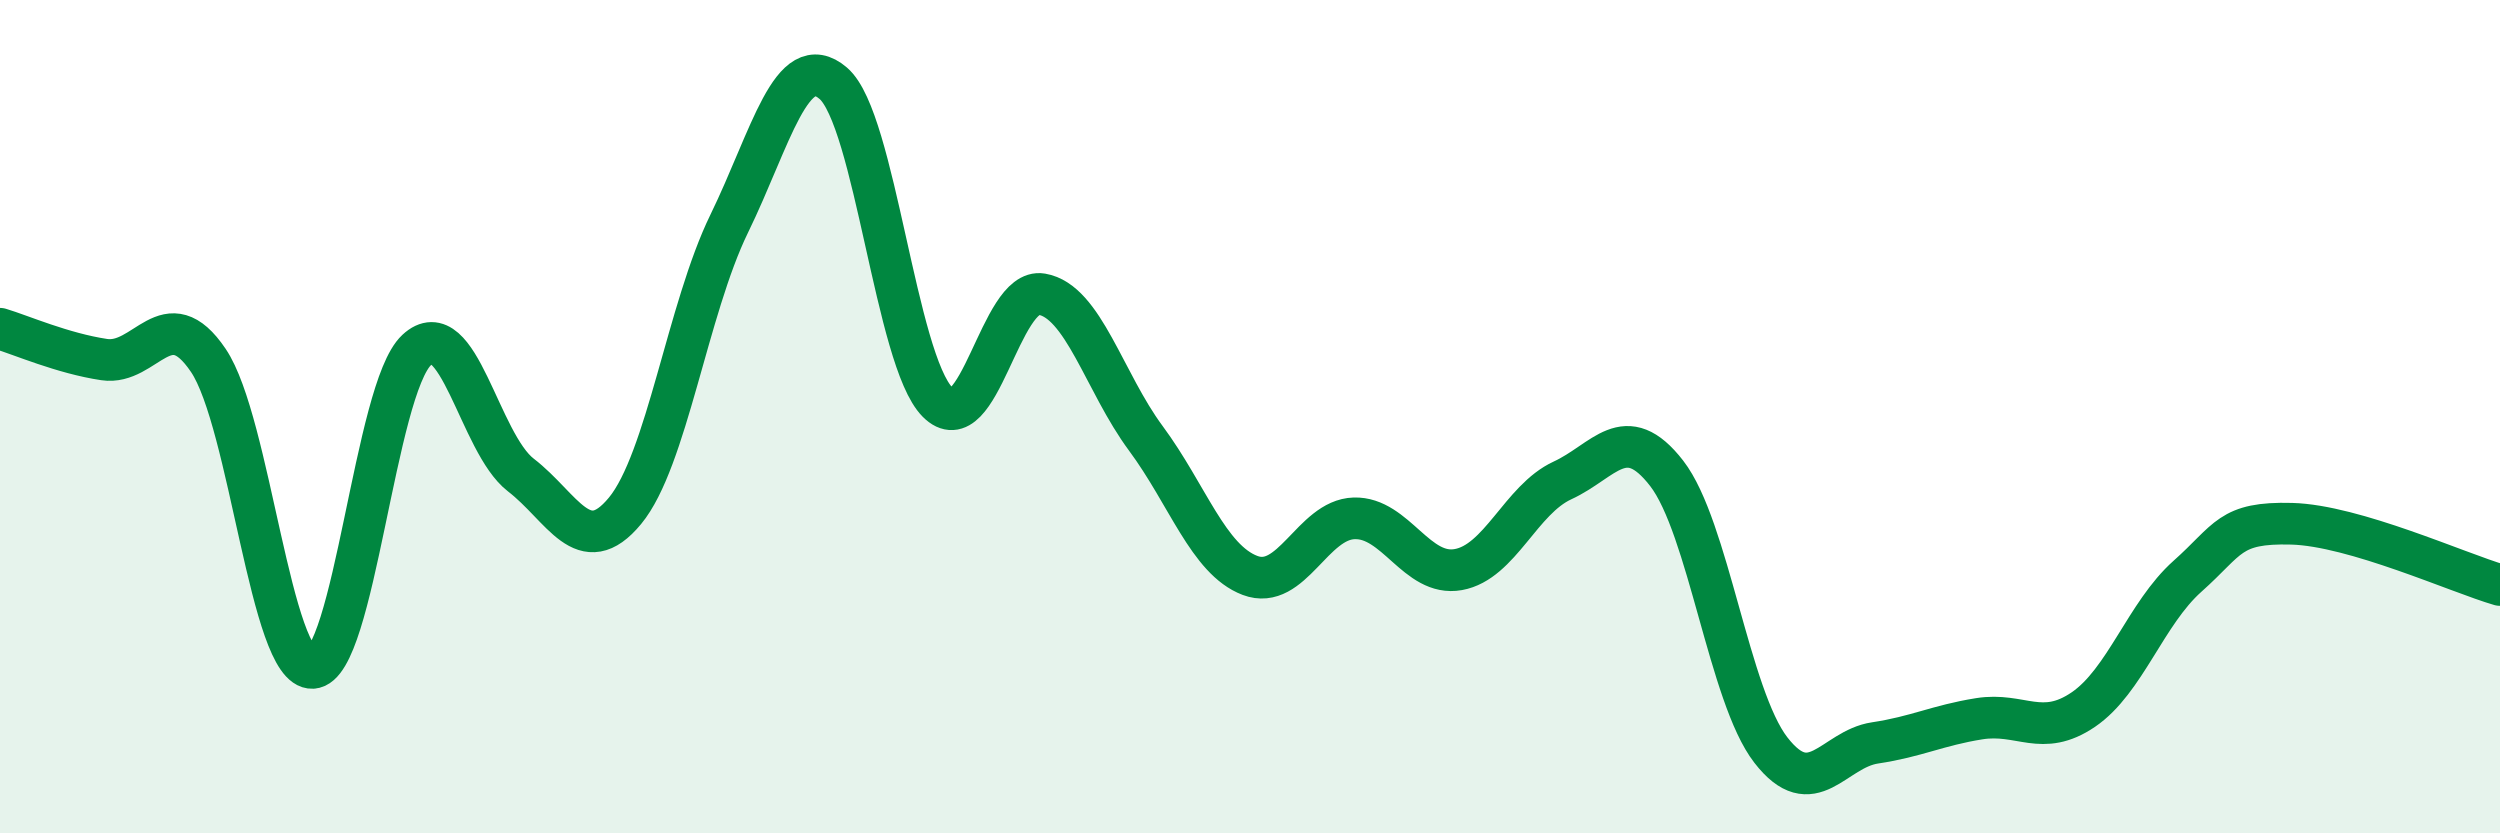 
    <svg width="60" height="20" viewBox="0 0 60 20" xmlns="http://www.w3.org/2000/svg">
      <path
        d="M 0,7.89 C 0.5,8.04 1.5,8.48 2.5,8.63 C 3.5,8.78 4,7.17 5,8.65 C 6,10.13 6.5,16.08 7.5,16.03 C 8.5,15.98 9,9.33 10,8.4 C 11,7.47 11.5,10.63 12.5,11.4 C 13.5,12.17 14,13.47 15,12.26 C 16,11.05 16.5,7.42 17.5,5.37 C 18.5,3.32 19,1.14 20,2 C 21,2.86 21.5,8.64 22.5,9.65 C 23.5,10.66 24,6.89 25,7.06 C 26,7.23 26.5,9.17 27.5,10.52 C 28.5,11.87 29,13.43 30,13.81 C 31,14.19 31.5,12.47 32.5,12.44 C 33.5,12.41 34,13.85 35,13.67 C 36,13.49 36.5,11.99 37.5,11.53 C 38.5,11.07 39,10.07 40,11.36 C 41,12.65 41.5,16.71 42.5,18 C 43.5,19.29 44,17.98 45,17.83 C 46,17.68 46.5,17.41 47.5,17.25 C 48.5,17.09 49,17.71 50,17.03 C 51,16.35 51.5,14.72 52.5,13.83 C 53.5,12.94 53.5,12.53 55,12.57 C 56.5,12.61 59,13.75 60,14.04L60 20L0 20Z"
        fill="#008740"
        opacity="0.1"
        stroke-linecap="round"
        stroke-linejoin="round"
      />
      <path
        d="M 0,7.89 C 0.5,8.04 1.5,8.48 2.5,8.63 C 3.5,8.78 4,7.17 5,8.65 C 6,10.13 6.5,16.08 7.5,16.03 C 8.5,15.98 9,9.33 10,8.4 C 11,7.47 11.5,10.63 12.5,11.4 C 13.5,12.17 14,13.47 15,12.26 C 16,11.05 16.5,7.42 17.5,5.37 C 18.5,3.32 19,1.14 20,2 C 21,2.86 21.5,8.64 22.5,9.65 C 23.5,10.66 24,6.89 25,7.06 C 26,7.23 26.5,9.17 27.5,10.52 C 28.5,11.87 29,13.43 30,13.81 C 31,14.19 31.5,12.47 32.5,12.44 C 33.5,12.41 34,13.85 35,13.67 C 36,13.49 36.5,11.99 37.5,11.53 C 38.5,11.07 39,10.07 40,11.36 C 41,12.65 41.5,16.71 42.5,18 C 43.5,19.29 44,17.98 45,17.83 C 46,17.68 46.5,17.41 47.5,17.25 C 48.5,17.09 49,17.71 50,17.03 C 51,16.35 51.5,14.72 52.5,13.83 C 53.5,12.94 53.5,12.53 55,12.57 C 56.5,12.61 59,13.75 60,14.04"
        stroke="#008740"
        stroke-width="1"
        fill="none"
        stroke-linecap="round"
        stroke-linejoin="round"
      />
    </svg>
  